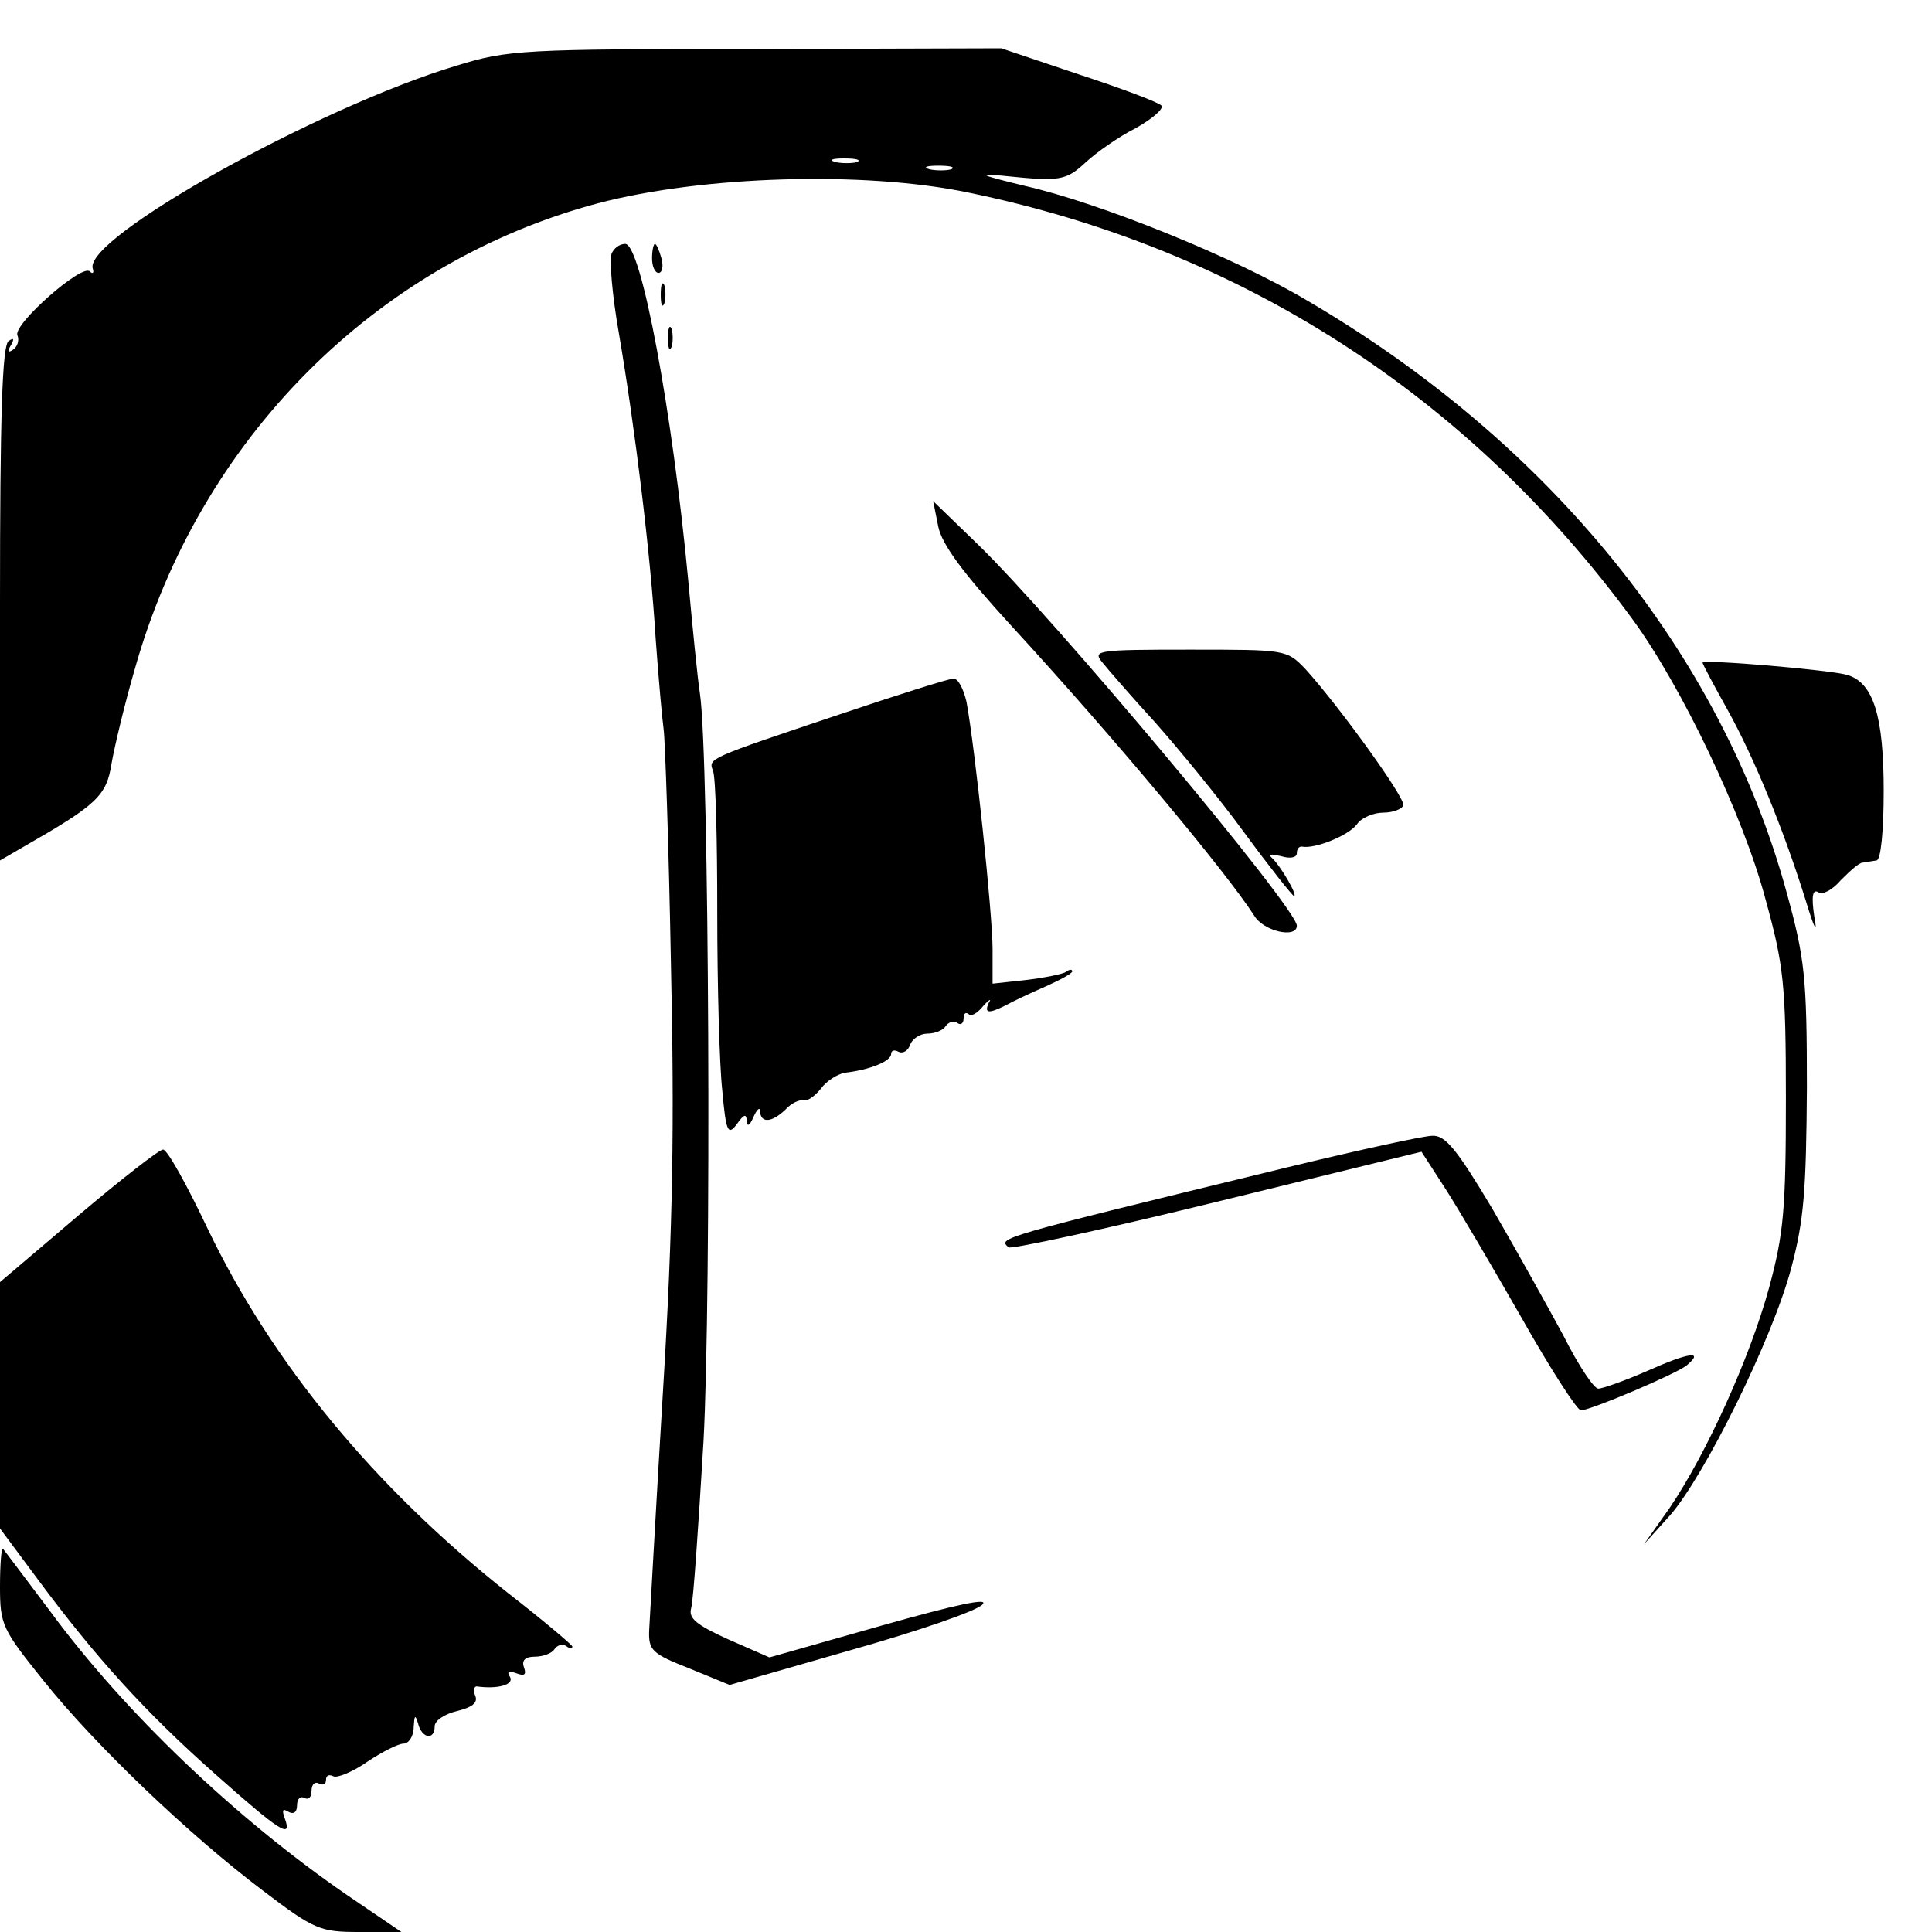 <?xml version="1.0" standalone="no"?>
<!DOCTYPE svg PUBLIC "-//W3C//DTD SVG 20010904//EN"
 "http://www.w3.org/TR/2001/REC-SVG-20010904/DTD/svg10.dtd">
<svg version="1.0" xmlns="http://www.w3.org/2000/svg"
 width="16pt" height="16pt" viewBox="0 0 16 16"
 preserveAspectRatio="xMidYMid meet">
<g transform="translate(0,16) scale(0.006,-0.006)"
fill="#000000" stroke="none">
<path d="M630 2576 c-190 -57 -515 -238 -502 -280 2 -6 0 -8 -4 -4 -11 11
-106 -73 -100 -88 3 -7 0 -16 -6 -20 -7 -5 -8 -2 -3 6 5 9 4 11 -3 6 -9 -5
-12 -105 -12 -362 l0 -355 31 18 c103 59 116 71 123 116 4 23 18 82 32 130 89
317 332 561 639 643 144 38 367 45 511 15 375 -77 691 -280 918 -590 67 -92
152 -269 183 -386 25 -91 28 -116 28 -275 0 -152 -3 -186 -23 -260 -27 -99
-87 -230 -137 -304 l-36 -51 36 40 c48 55 141 243 167 340 18 67 21 108 22
250 0 154 -3 179 -28 270 -90 329 -327 621 -662 817 -99 59 -284 134 -389 158
-62 15 -69 18 -30 14 78 -8 86 -7 114 19 14 13 45 35 69 47 23 13 39 27 35 31
-5 5 -56 24 -114 43 l-107 36 -338 -1 c-322 0 -343 -1 -414 -23z m553 -133
c-7 -2 -21 -2 -30 0 -10 3 -4 5 12 5 17 0 24 -2 18 -5z m130 -10 c-7 -2 -21
-2 -30 0 -10 3 -4 5 12 5 17 0 24 -2 18 -5z"/>
<path d="M844 2316 c-3 -8 1 -57 10 -108 23 -135 44 -308 51 -423 4 -55 9
-111 11 -125 2 -14 7 -158 10 -320 5 -226 3 -366 -11 -595 -10 -165 -18 -313
-19 -329 -1 -27 4 -32 55 -52 l56 -23 167 48 c92 26 174 54 182 63 10 10 -36
0 -139 -29 l-155 -44 -57 25 c-44 20 -55 29 -51 43 3 10 10 113 17 230 11 202
8 949 -5 1033 -3 19 -10 89 -16 155 -22 234 -65 465 -87 465 -8 0 -16 -6 -19
-14z"/>
<path d="M900 2310 c0 -11 4 -20 9 -20 5 0 7 9 4 20 -3 11 -7 20 -9 20 -2 0
-4 -9 -4 -20z"/>
<path d="M912 2260 c0 -14 2 -19 5 -12 2 6 2 18 0 25 -3 6 -5 1 -5 -13z"/>
<path d="M922 2200 c0 -14 2 -19 5 -12 2 6 2 18 0 25 -3 6 -5 1 -5 -13z"/>
<path d="M1295 1940 c5 -25 35 -65 99 -135 147 -160 300 -344 337 -402 13 -22
59 -32 59 -14 0 24 -334 423 -440 526 l-62 60 7 -35z"/>
<path d="M1521 1753 c8 -10 40 -47 73 -83 32 -36 88 -104 123 -152 36 -49 67
-88 69 -88 6 0 -20 44 -31 53 -5 5 0 5 13 2 13 -4 22 -2 22 4 0 6 3 10 8 9 17
-3 63 15 75 31 6 9 23 16 36 16 14 0 26 5 28 10 3 10 -88 136 -135 188 -26 27
-26 27 -160 27 -127 0 -134 -1 -121 -17z"/>
<path d="M2350 1752 c0 -2 16 -32 35 -66 36 -65 76 -162 107 -261 13 -43 17
-49 12 -22 -4 27 -2 37 6 32 6 -4 20 4 31 17 12 12 25 24 30 24 5 1 14 2 19 3
6 0 10 40 10 96 0 103 -14 149 -50 160 -23 7 -200 22 -200 17z"/>
<path d="M1160 1681 c-185 -62 -182 -61 -176 -78 4 -8 6 -97 6 -196 0 -100 3
-211 7 -246 5 -57 8 -62 20 -46 10 14 13 15 14 4 0 -8 4 -6 9 6 5 11 9 14 9 8
1 -17 16 -16 35 2 8 9 19 14 25 13 5 -2 16 6 24 16 8 11 23 20 33 22 35 4 64
16 64 26 0 5 5 6 10 3 6 -3 13 1 16 9 3 9 14 16 24 16 11 0 22 5 25 10 4 6 11
8 16 5 5 -4 9 -1 9 6 0 7 3 9 7 6 3 -4 12 1 20 11 8 9 12 11 8 5 -7 -15 -1
-16 23 -4 9 5 34 17 55 26 20 9 37 18 37 21 0 3 -4 3 -9 -1 -5 -3 -30 -8 -55
-11 l-46 -5 0 48 c0 47 -24 276 -36 341 -4 17 -11 32 -18 32 -6 0 -76 -22
-156 -49z"/>
<path d="M1775 1055 c-403 -98 -397 -97 -383 -110 3 -3 133 25 288 63 l282 69
33 -51 c18 -28 65 -108 105 -178 40 -71 77 -128 82 -128 13 0 131 50 146 62
25 21 3 18 -53 -7 -32 -14 -63 -25 -69 -25 -6 0 -28 33 -48 73 -21 39 -65 118
-98 175 -49 82 -65 102 -83 101 -12 0 -103 -20 -202 -44z"/>
<path d="M107 988 l-107 -91 0 -170 0 -170 52 -70 c80 -108 149 -184 245 -269
89 -79 107 -91 96 -61 -4 11 -3 14 5 9 7 -4 12 -1 12 9 0 9 5 13 10 10 6 -3
10 1 10 10 0 9 5 13 10 10 6 -3 10 -1 10 5 0 6 4 8 10 5 5 -3 27 6 47 20 21
14 43 25 50 25 7 0 14 10 14 23 1 16 2 18 6 5 5 -21 23 -24 23 -4 0 8 14 17
31 21 20 5 29 11 25 21 -3 7 -2 13 2 13 28 -4 52 2 46 13 -5 7 -2 9 9 5 11 -4
14 -2 10 9 -3 9 2 14 15 14 12 0 24 5 27 10 4 6 11 8 16 5 5 -4 9 -4 9 -1 0 2
-40 36 -89 74 -184 146 -325 316 -415 504 -28 59 -55 108 -61 108 -5 0 -58
-41 -118 -92z"/>
<path d="M0 477 c0 -53 3 -59 60 -130 72 -90 201 -213 303 -290 71 -54 79 -57
133 -57 l58 0 -75 51 c-154 106 -307 252 -410 392 -34 45 -63 84 -65 86 -2 2
-4 -21 -4 -52z"/>
</g>
</svg>
